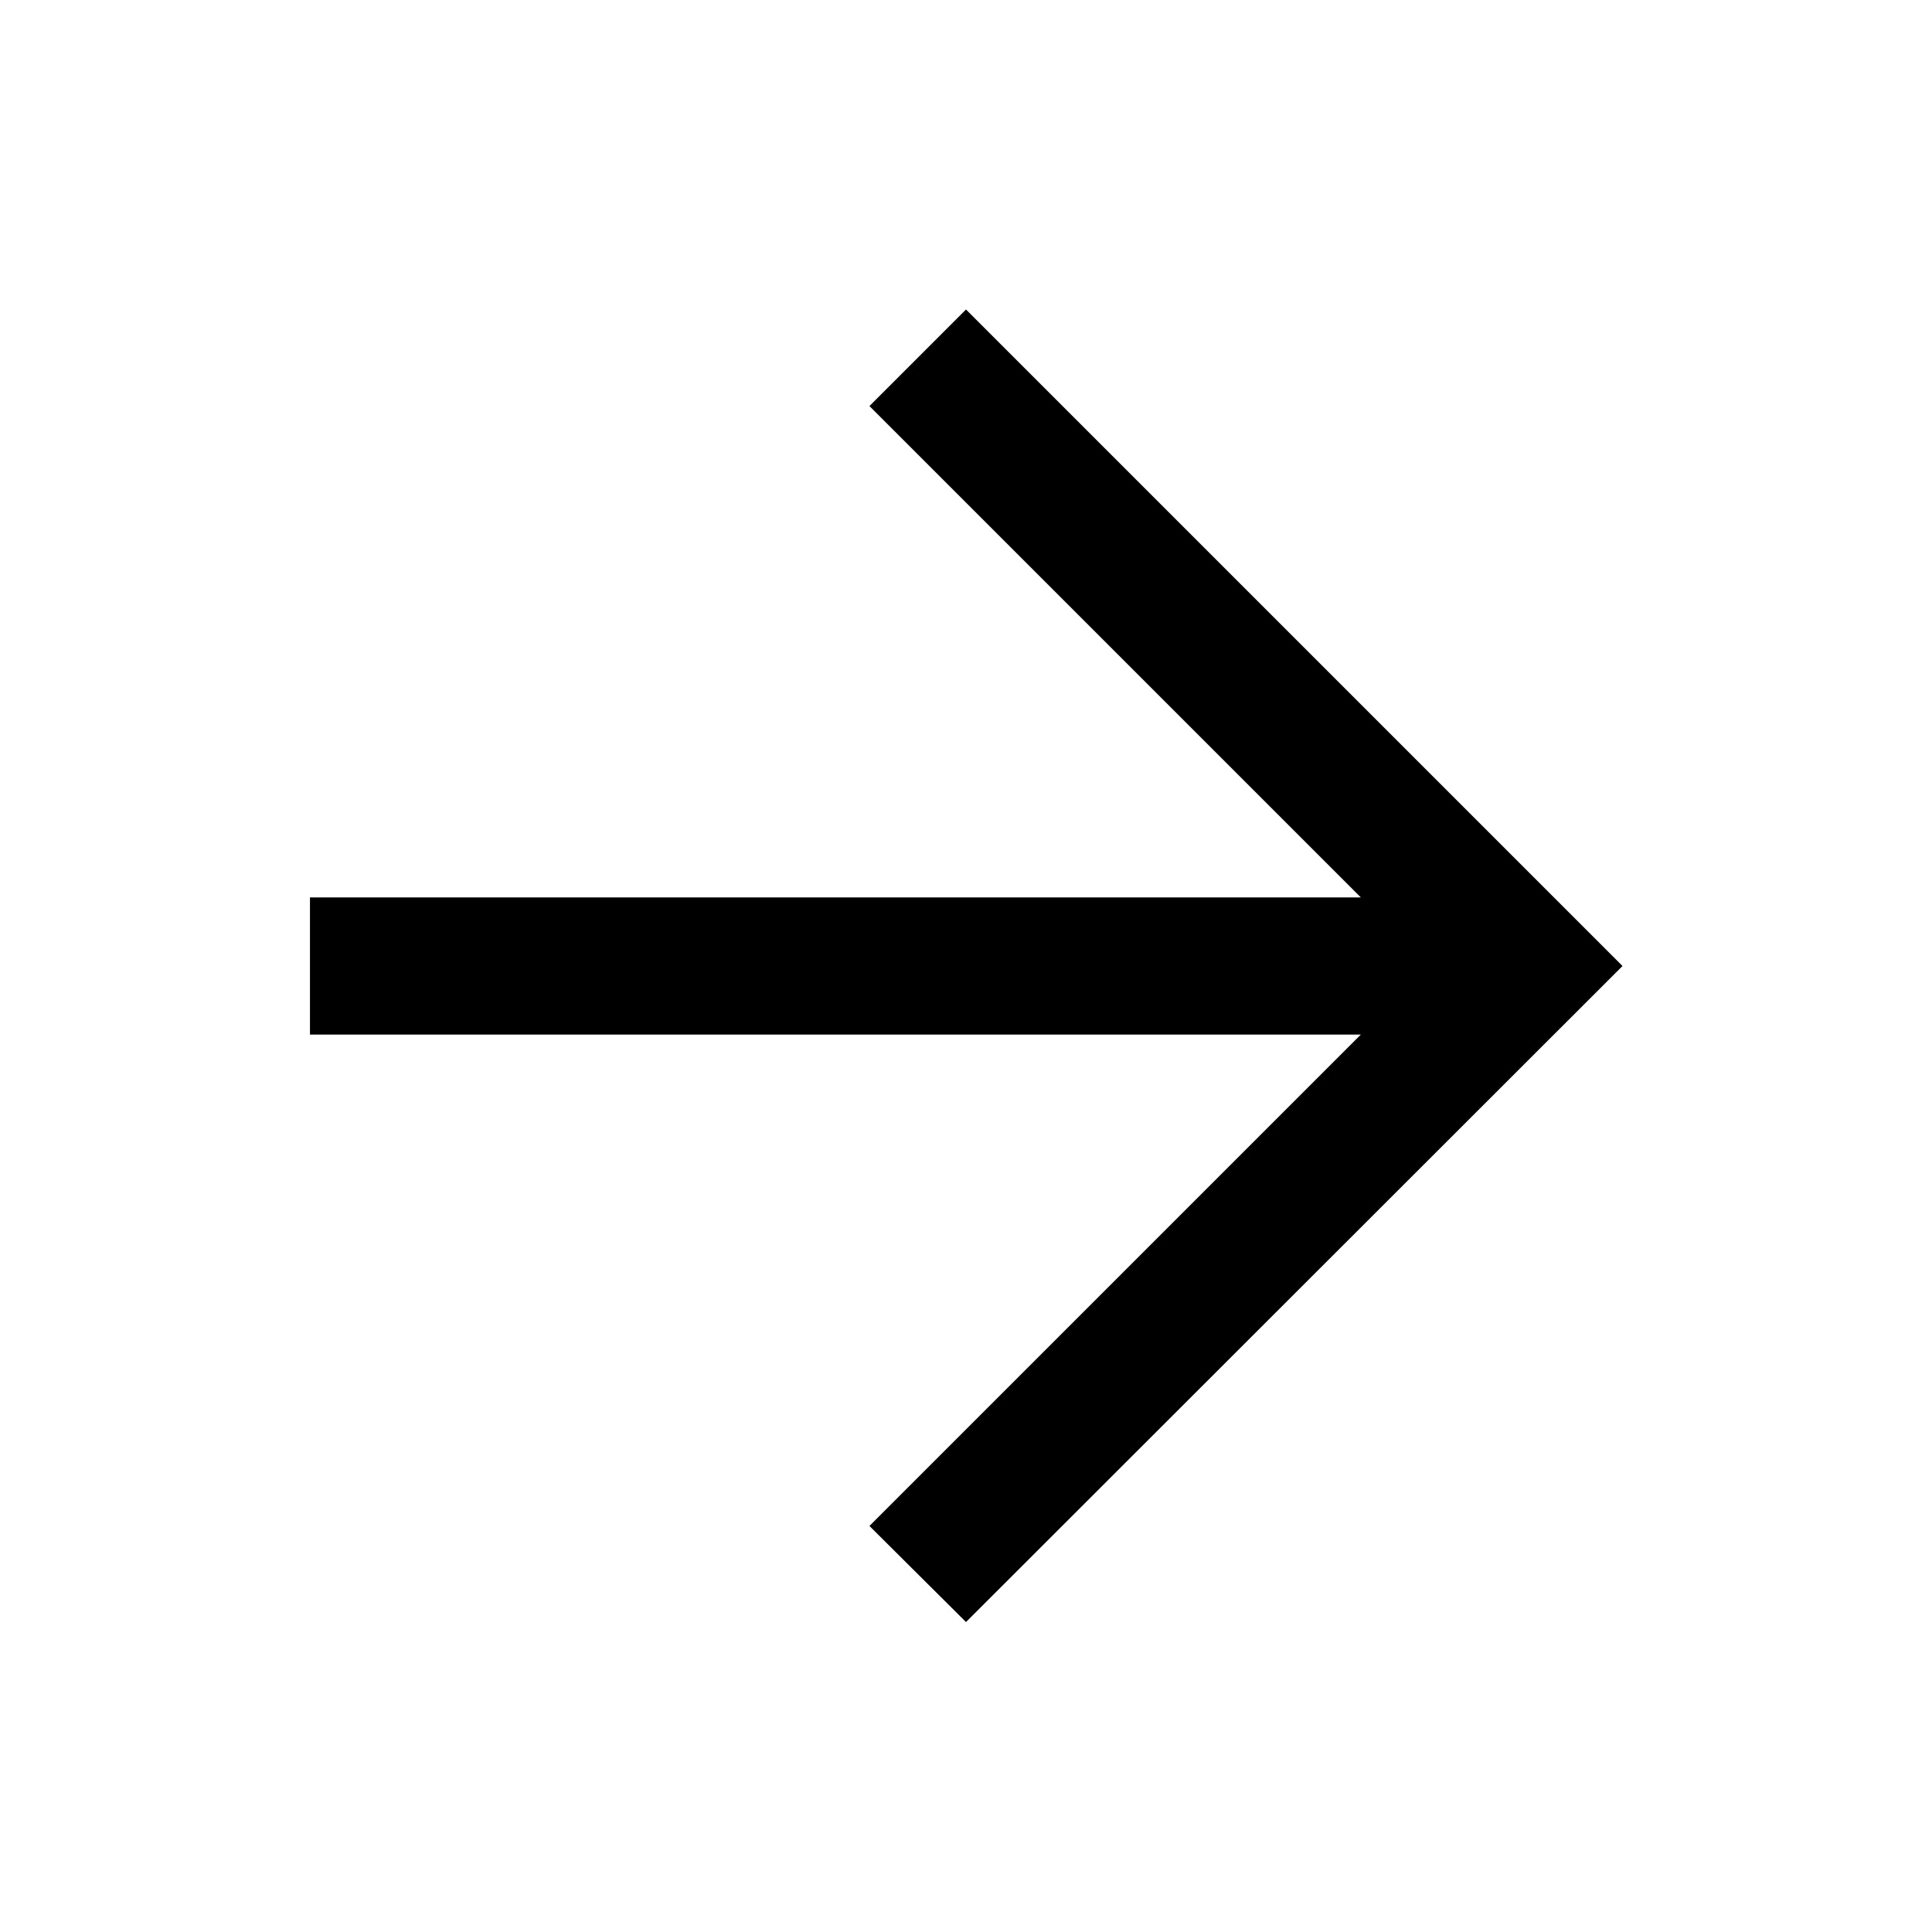 <?xml version="1.0" encoding="UTF-8"?> <svg xmlns="http://www.w3.org/2000/svg" height="48px" viewBox="0 -960 960 960" width="48px" fill="#CURRENTCOLOR"><path d="M676.2-445.93H154.02v-68.14H676.2L432.02-758.24 480-806.22 806.22-480 480-154.02l-47.98-47.74L676.2-445.93Z"></path></svg> 